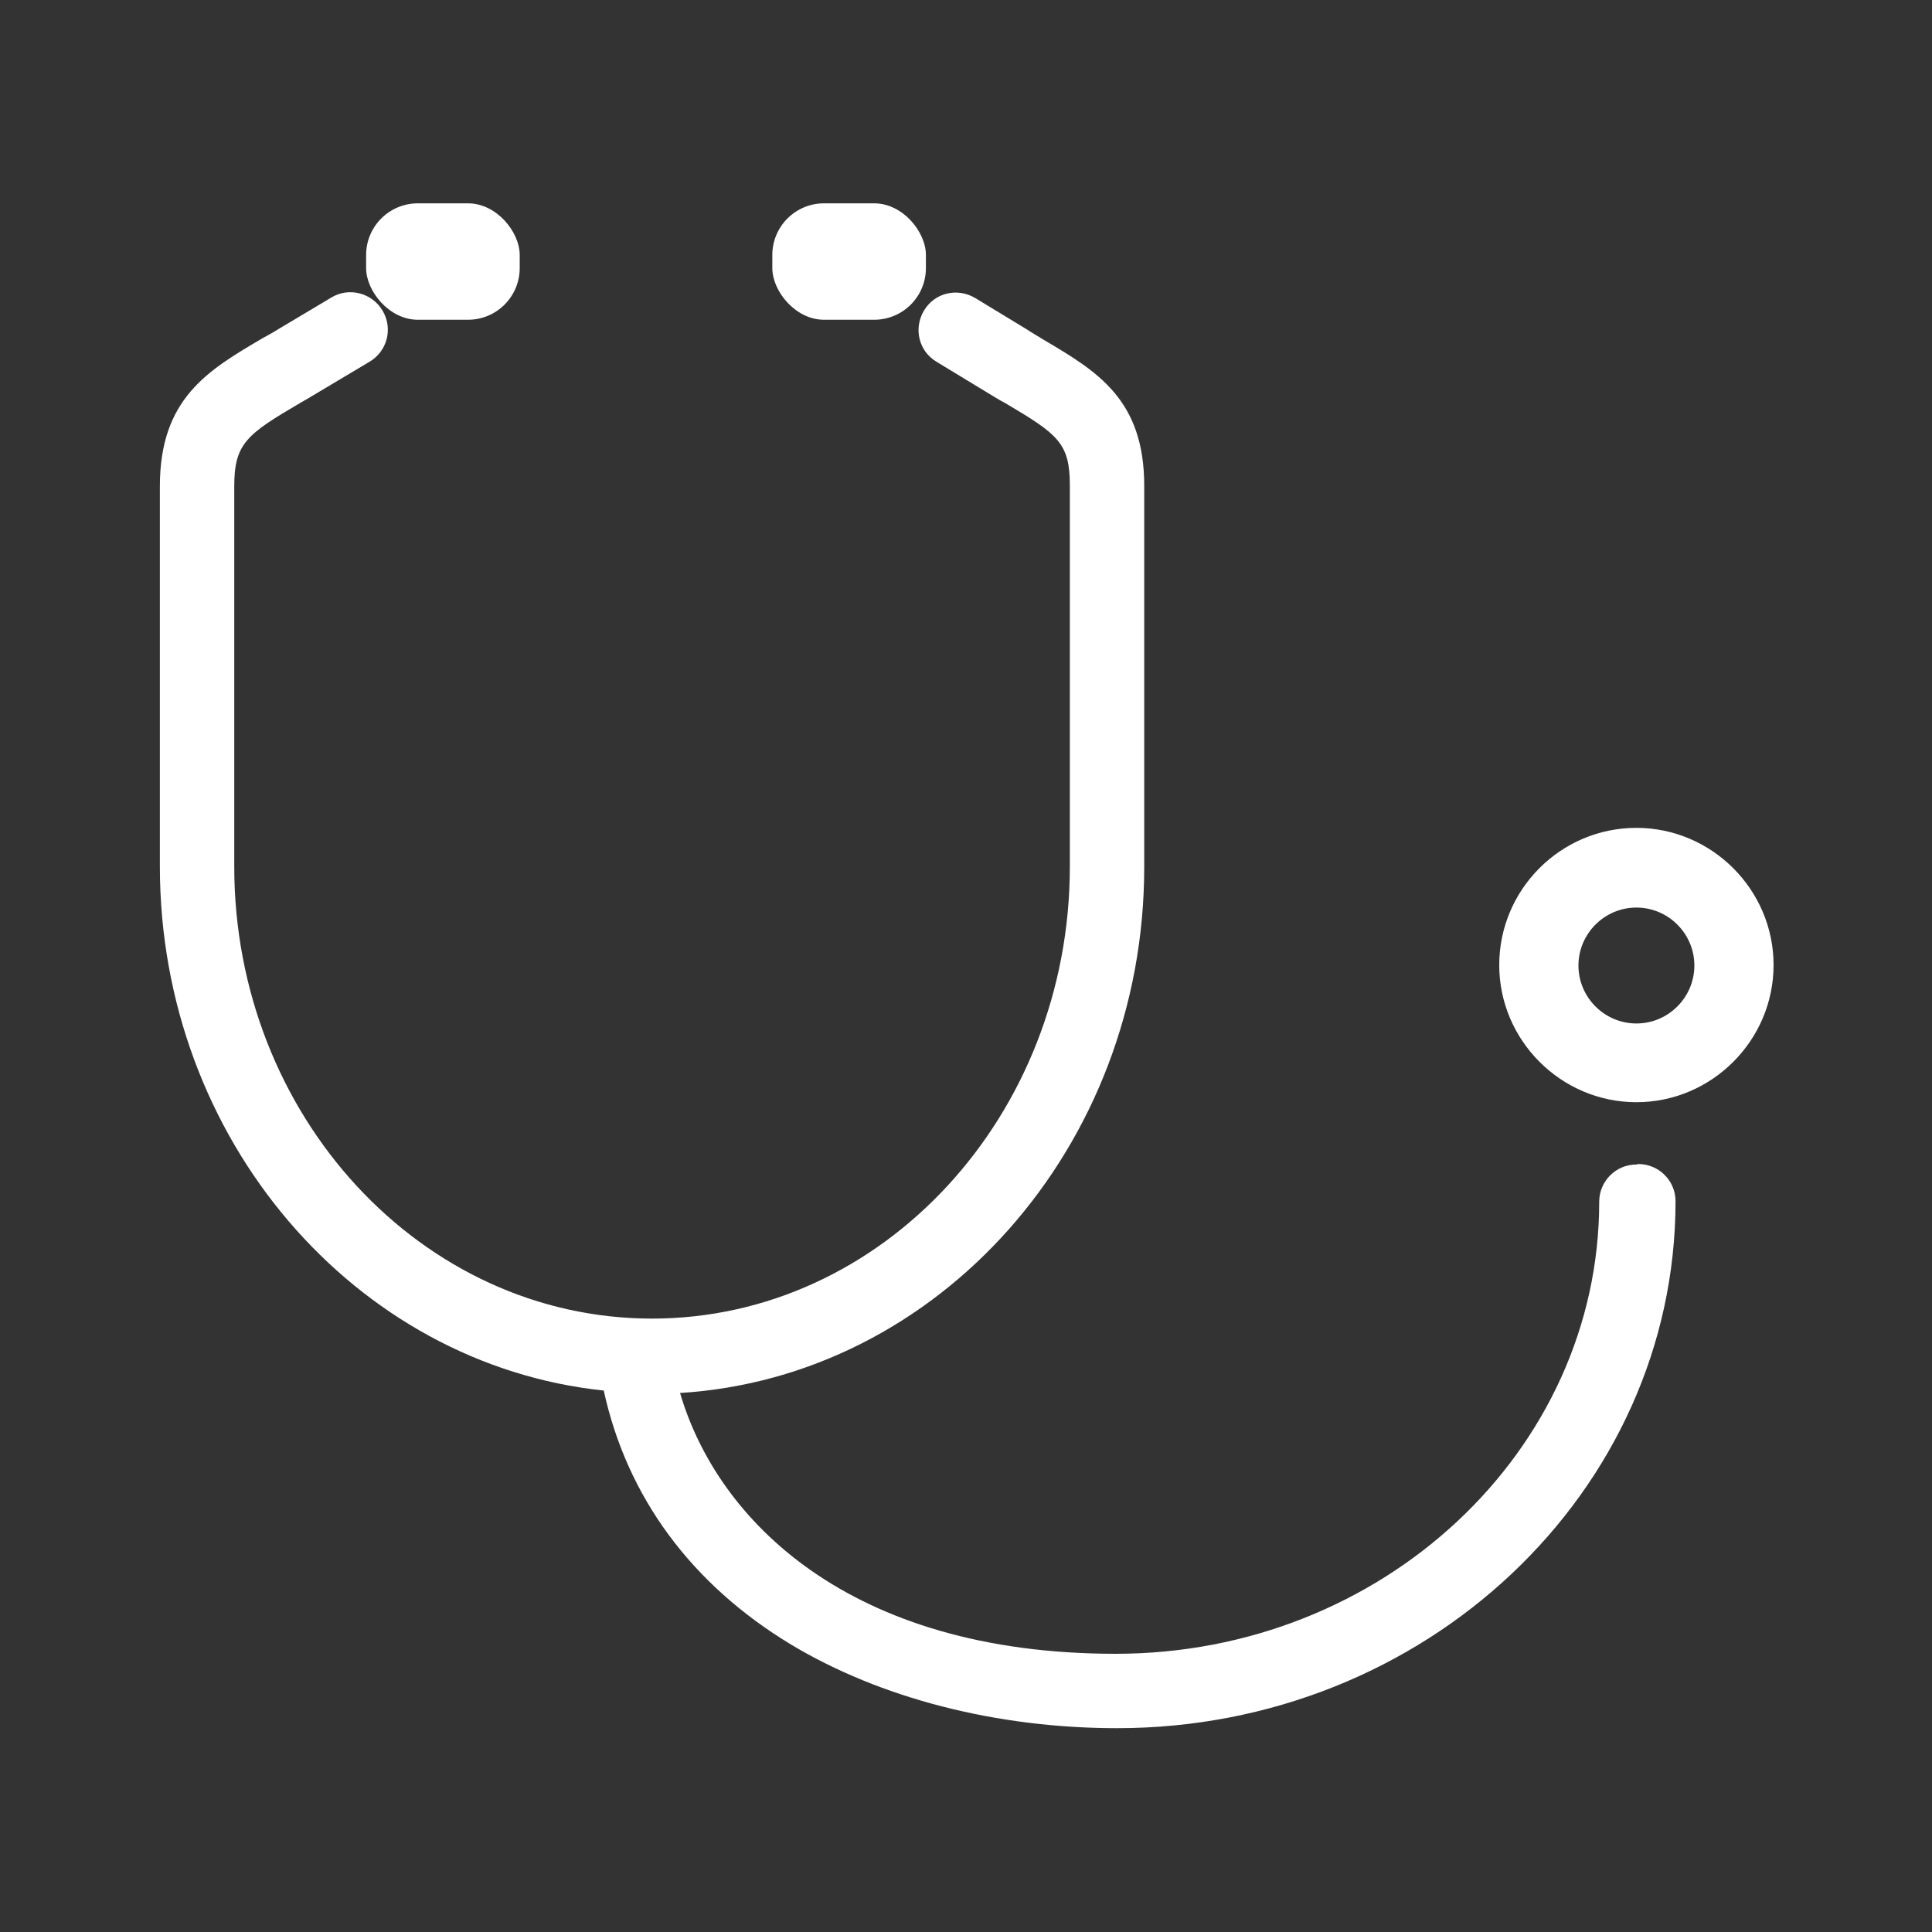 <?xml version="1.0" encoding="UTF-8"?><svg xmlns="http://www.w3.org/2000/svg" width="40" height="40" viewBox="0 0 40 40"><rect x="0" y="0" width="40" height="40" fill="#333333" stroke="none"/><defs><style>.d{fill:none;}.e{fill:#fff;}</style></defs><g id="a"/><g id="b"><g id="c"><g><rect class="d" width="40" height="40"/><g><path class="d" d="M33.88,18.78c-.66,0-1.2,.54-1.2,1.2s.54,1.2,1.2,1.2,1.2-.54,1.2-1.2-.54-1.2-1.2-1.2Z"/><path class="e" d="M33.88,24.11c-.43,0-.77,.35-.77,.77,0,5.16-4.49,9.36-10.01,9.36s-8.25-2.77-9.02-5.4c5.35-.33,9.61-5.09,9.61-10.89v-7.89c0-1.79-.97-2.37-2.09-3.03-.11-.07-.22-.13-.34-.21l-1.07-.65c-.37-.22-.84-.11-1.06,.26-.22,.37-.11,.84,.26,1.06l1.07,.65c.12,.07,.24,.15,.36,.21,1.08,.64,1.33,.82,1.33,1.7v7.89c0,5.16-3.88,9.36-8.65,9.36s-8.65-4.2-8.65-9.36v-7.87c0-.89,.26-1.08,1.37-1.73,.11-.06,.22-.13,.34-.2l1.09-.65c.37-.22,.49-.69,.27-1.06-.22-.37-.7-.49-1.06-.27l-1.09,.65c-.11,.07-.22,.13-.33,.19-1.14,.67-2.13,1.25-2.13,3.07v7.87c0,5.65,4.04,10.31,9.19,10.85,.48,2.2,1.81,4.01,3.88,5.26,1.85,1.11,4.25,1.73,6.75,1.73,6.37,0,11.56-4.89,11.56-10.91,0-.43-.35-.77-.77-.77Z"/><rect class="e" x="7.58" y="4.21" width="3.18" height="2.41" rx="1.07" ry="1.07"/><rect class="e" x="15.99" y="4.21" width="3.18" height="2.41" rx="1.07" ry="1.07"/><path class="e" d="M33.88,17.14c-1.57,0-2.84,1.28-2.84,2.84s1.28,2.84,2.84,2.84,2.84-1.28,2.84-2.84-1.28-2.84-2.84-2.84Zm0,4.05c-.66,0-1.2-.54-1.2-1.2s.54-1.2,1.2-1.2,1.2,.54,1.2,1.2-.54,1.2-1.2,1.2Z"/></g></g></g></g></svg>
